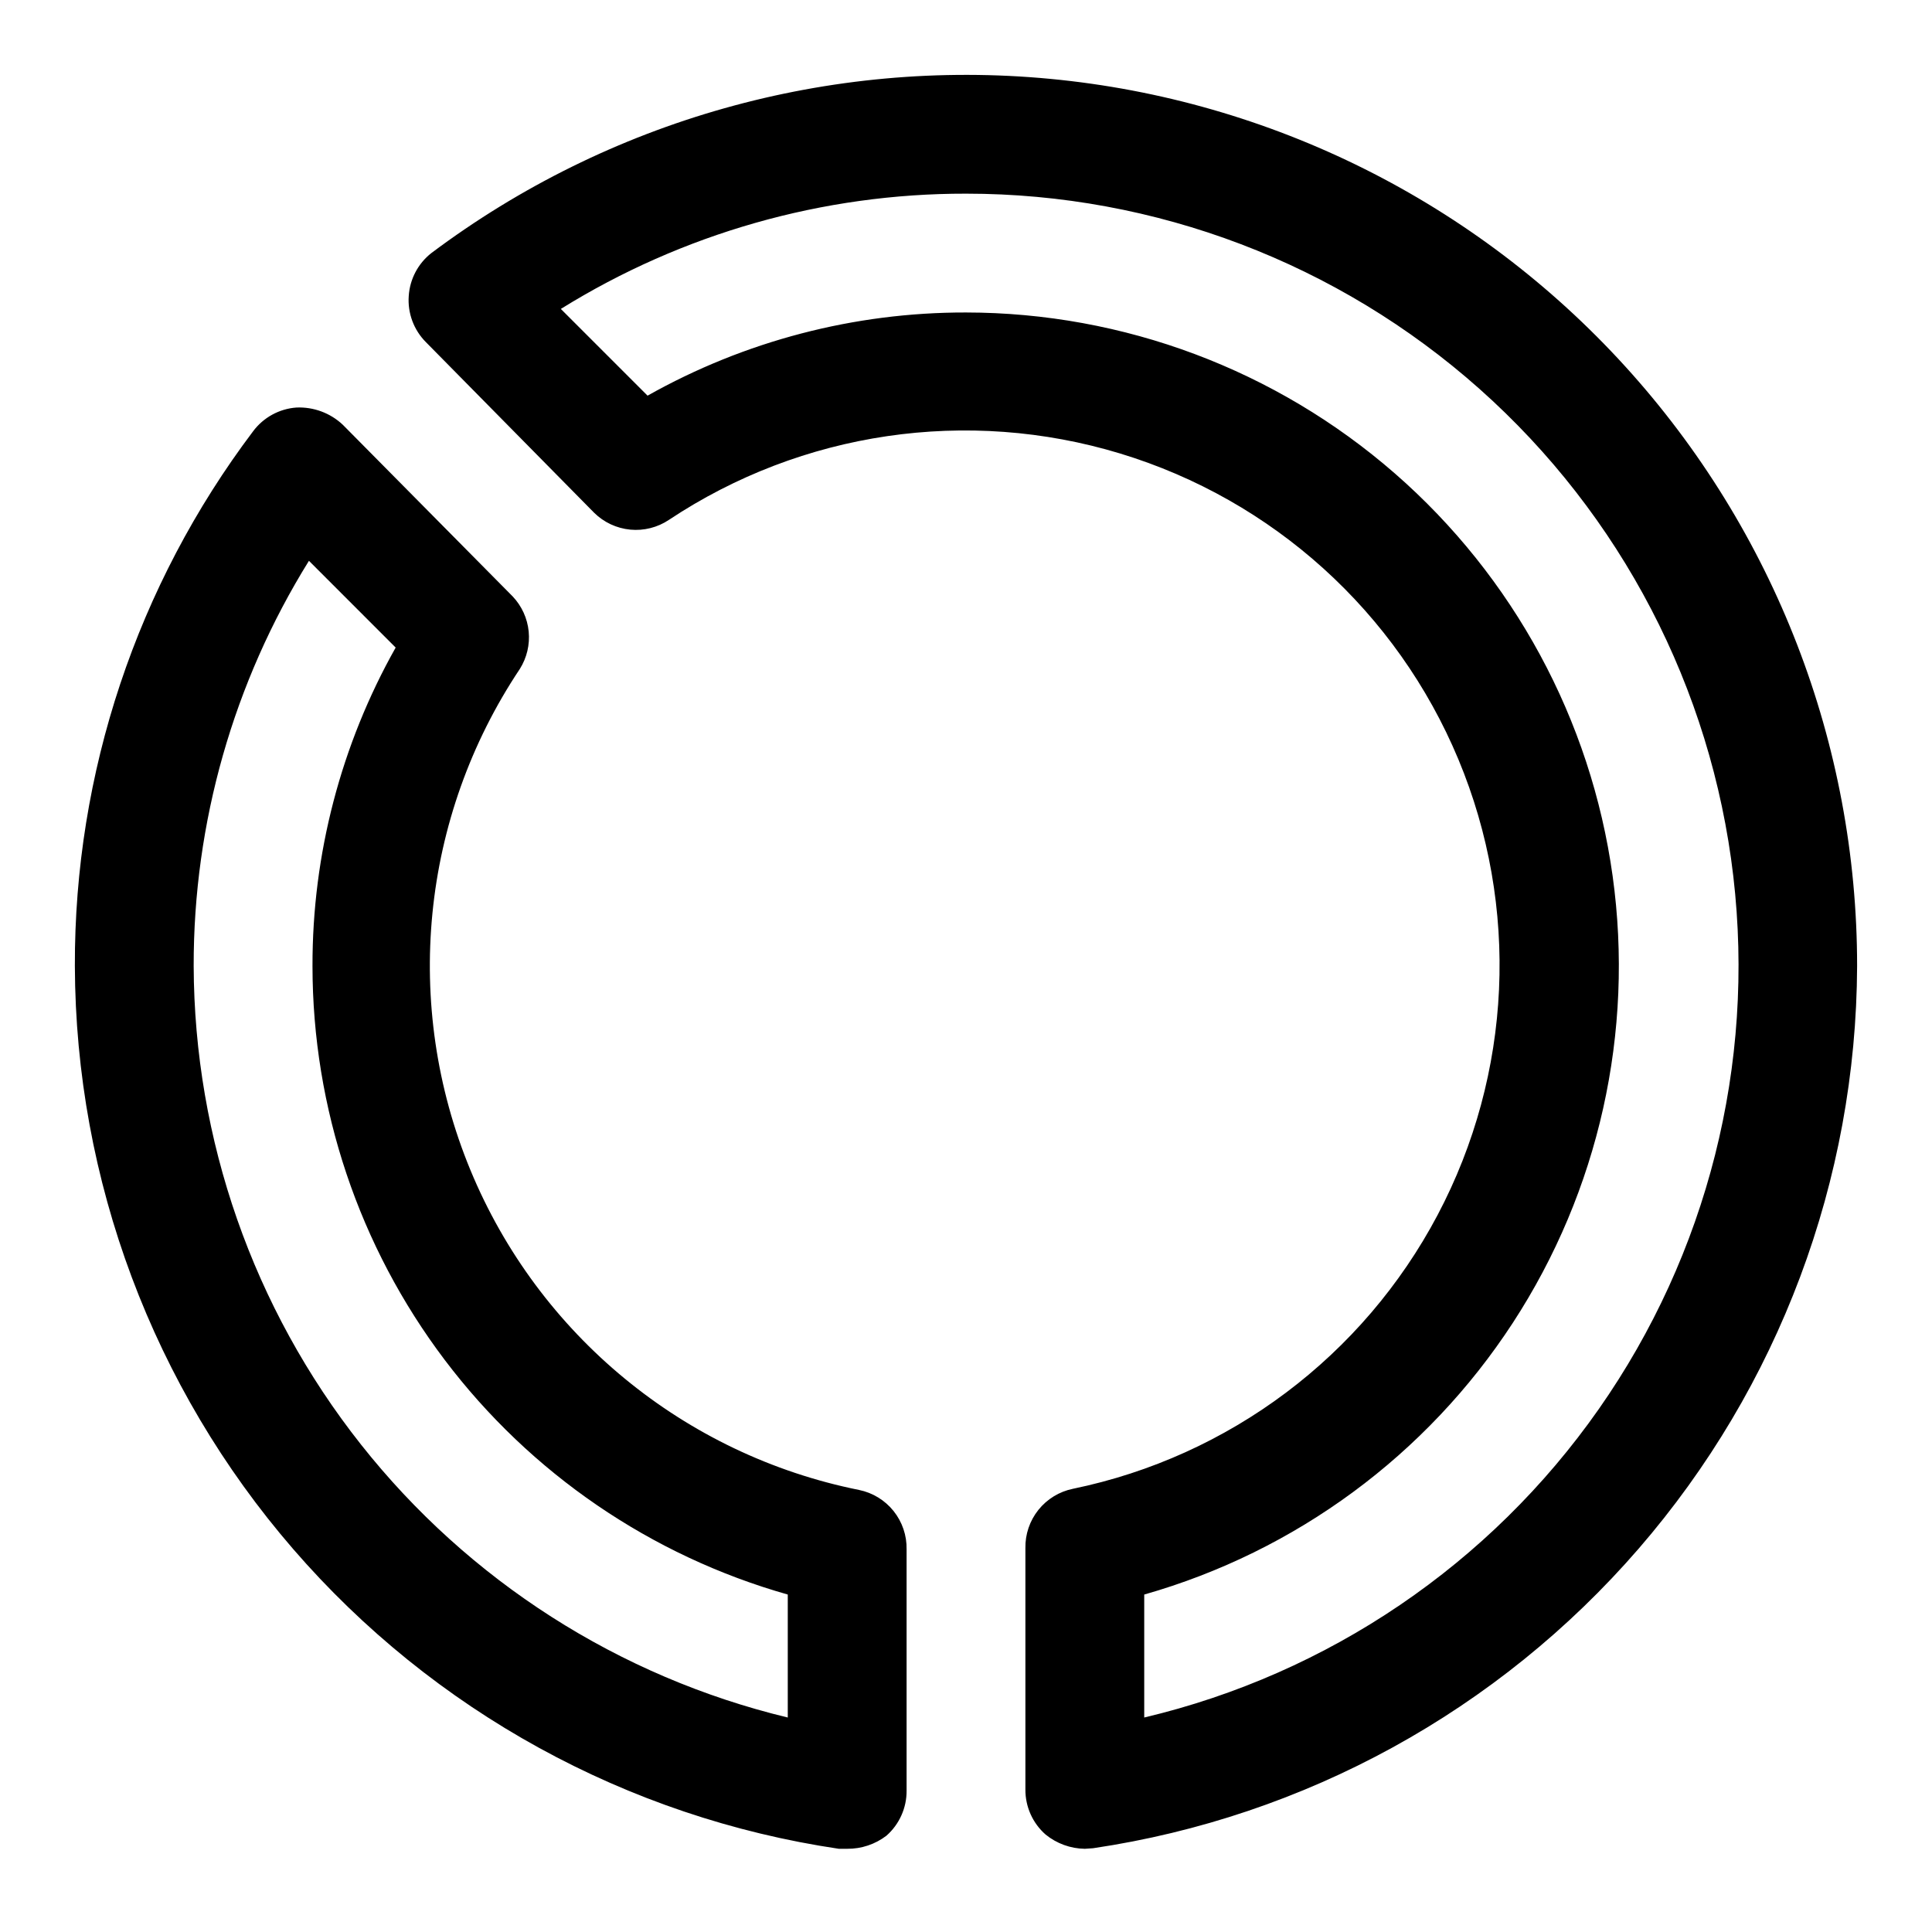 <?xml version="1.0" encoding="UTF-8"?>
<!-- Uploaded to: ICON Repo, www.svgrepo.com, Generator: ICON Repo Mixer Tools -->
<svg fill="#000000" width="800px" height="800px" version="1.1" viewBox="144 144 512 512" xmlns="http://www.w3.org/2000/svg">
 <path d="m431.49 633.95c-3.793-0.051-7.453-1.383-10.395-3.777-3.438-3.019-5.391-7.387-5.352-11.965v-63.922c-0.074-3.684 1.145-7.273 3.445-10.152 2.305-2.875 5.539-4.856 9.148-5.59 41.438-8.551 76.883-35.164 96.648-72.566 19.77-37.406 21.789-81.688 5.508-120.73-16.281-39.051-49.156-68.781-89.641-81.066-40.484-12.285-84.34-5.836-119.57 17.582-3.016 2.019-6.641 2.938-10.254 2.594-3.617-0.348-7-1.93-9.582-4.484l-44.555-45.184c-3.234-3.238-4.902-7.719-4.566-12.281 0.297-4.457 2.469-8.578 5.981-11.336 47.02-35.262 105.5-51.727 164-46.176 58.512 5.551 112.85 32.719 152.39 76.195 39.547 43.477 61.461 100.14 61.461 158.91-0.215 56.742-20.758 111.53-57.906 154.42-37.145 42.895-88.434 71.055-144.56 79.375zm15.742-67.383v32.59c48.824-11.562 91.699-40.66 120.48-81.762 28.781-41.102 41.461-91.34 35.633-141.18-5.828-49.836-29.762-95.793-67.25-129.14s-85.918-51.766-136.09-51.754c-37.945-0.055-75.145 10.527-107.38 30.547l22.984 22.984c25.758-14.504 54.828-22.098 84.391-22.043 41.77 0.043 82.121 15.18 113.61 42.621 31.492 27.445 52.004 65.344 57.754 106.72s-3.644 83.434-26.457 118.43-57.504 60.559-97.68 71.992zm-78.719 67.383h-2.207c-56.156-8.324-107.46-36.508-144.61-79.434-37.148-42.926-57.676-97.75-57.855-154.52-0.148-51.125 16.441-100.89 47.234-141.7 2.734-3.668 6.93-5.969 11.492-6.297 4.543-0.195 8.973 1.449 12.281 4.566l45.027 45.5c2.402 2.539 3.891 5.805 4.234 9.281 0.34 3.477-0.484 6.969-2.344 9.926-26.238 39.305-31.156 89.102-13.109 132.78 18.047 43.676 56.68 75.48 103.01 84.801 3.609 0.738 6.848 2.715 9.148 5.594 2.301 2.875 3.519 6.469 3.445 10.152v63.922c0.039 4.574-1.914 8.941-5.352 11.965-2.981 2.277-6.641 3.496-10.391 3.461zm-142.64-341.33c-20.02 32.23-30.602 69.43-30.547 107.38 0.164 46.027 15.77 90.672 44.312 126.78 28.547 36.109 68.383 61.594 113.13 72.379v-32.59c-36.258-10.277-68.176-32.105-90.906-62.168-22.73-30.059-35.035-66.715-35.047-104.4-0.055-29.562 7.539-58.633 22.043-84.391z"/>
</svg>